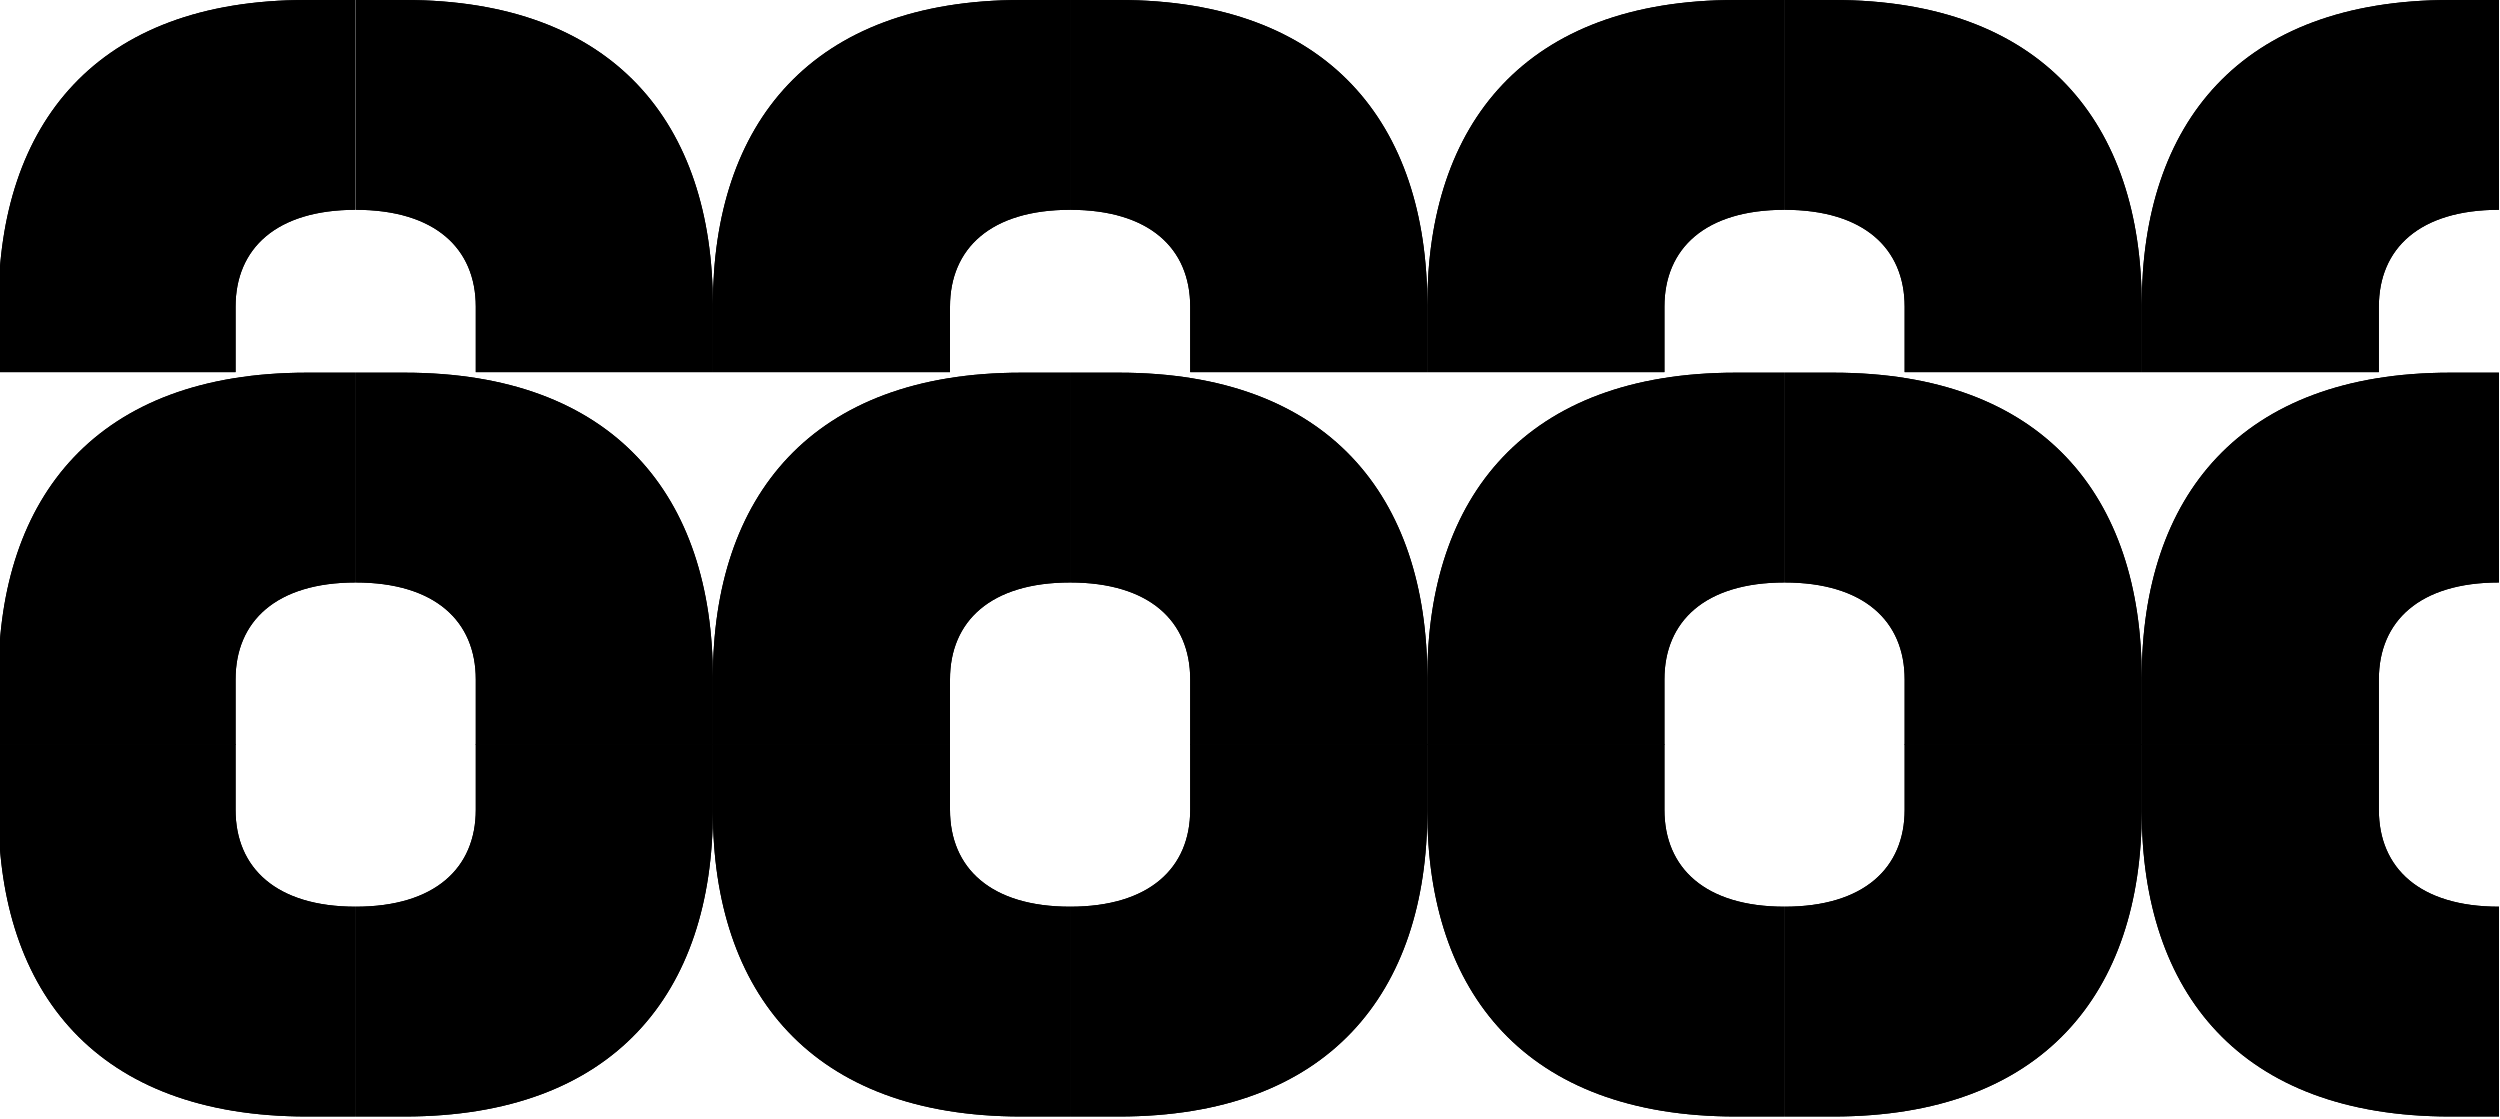 <?xml version="1.0" encoding="UTF-8"?>
<svg id="Calque_1" xmlns="http://www.w3.org/2000/svg" version="1.1" viewBox="0 0 485 217">
  <!-- Generator: Adobe Illustrator 29.1.0, SVG Export Plug-In . SVG Version: 2.1.0 Build 142)  -->
  <g>
    <path d="M207.6,175.9c-15.4,0-23.3-7.5-23.3-18.8v-12.7h-46v13c0,35.2,19.1,59.2,59.8,59.2h9.5v-40.7Z"/>
    <path d="M207.6,113c-15.4,0-23.3,7.5-23.3,18.8v12.7h-46v-13c0-35.2,19.1-59.2,59.8-59.2h9.5v40.7Z"/>
    <path d="M69,175.9c-15.4,0-23.3-7.5-23.3-18.8v-12.7H-.3v13c0,35.2,19.1,59.2,59.8,59.2h9.5v-40.7Z"/>
    <path d="M484.8,175.9c-15.4,0-23.3-7.5-23.3-18.8v-12.7h-46v13c0,35.2,19.1,59.2,59.8,59.2h9.5v-40.7Z"/>
    <path d="M69,113c-15.4,0-23.3,7.5-23.3,18.8v12.7H-.3v-13c0-35.2,19.1-59.2,59.8-59.2h9.5v40.7Z"/>
    <path d="M484.8,113c-15.4,0-23.3,7.5-23.3,18.8v12.7h-46v-13c0-35.2,19.1-59.2,59.8-59.2h9.5v40.7Z"/>
    <path d="M346.2,175.9c-15.4,0-23.3-7.5-23.3-18.8v-12.7h-46v13c0,35.2,19.1,59.2,59.8,59.2h9.5v-40.7Z"/>
    <path d="M346.2,113c-15.4,0-23.3,7.5-23.3,18.8v12.7h-46v-13c0-35.2,19.1-59.2,59.8-59.2h9.5v40.7Z"/>
    <path d="M69,175.9c15.4,0,23.3-7.5,23.3-18.8v-12.7h46v13c0,35.2-19.1,59.2-59.8,59.2h-9.5v-40.7Z"/>
    <path d="M346.2,175.9c15.4,0,23.3-7.5,23.3-18.8v-12.7h46v13c0,35.2-19.1,59.2-59.8,59.2h-9.5v-40.7Z"/>
    <path d="M69,113c15.4,0,23.3,7.5,23.3,18.8v12.7h46v-13c0-35.2-19.1-59.2-59.8-59.2h-9.5v40.7Z"/>
    <path d="M346.2,113c15.4,0,23.3,7.5,23.3,18.8v12.7h46v-13c0-35.2-19.1-59.2-59.8-59.2h-9.5v40.7Z"/>
    <path d="M207.6,175.9c15.4,0,23.3-7.5,23.3-18.8v-12.7h46v13c0,35.2-19.1,59.2-59.8,59.2h-9.5v-40.7h0Z"/>
    <path d="M207.6,113c15.4,0,23.3,7.5,23.3,18.8v12.7h46v-13c0-35.2-19.1-59.2-59.8-59.2h-9.5v40.7h0Z"/>
    <path d="M207.6,40.7c-15.4,0-23.3,7.5-23.3,18.8v12.7h-46v-13c0-35.2,19-59.2,59.8-59.2h9.5v40.7Z"/>
    <path d="M69,40.7c-15.4,0-23.3,7.5-23.3,18.8v12.7H-.3v-13C-.3,24,18.7,0,59.4,0h9.5v40.7h0Z"/>
    <path d="M484.8,40.7c-15.4,0-23.3,7.5-23.3,18.8v12.7h-46v-13c0-35.2,19-59.2,59.8-59.2h9.5v40.7Z"/>
    <path d="M346.2,40.7c-15.4,0-23.3,7.5-23.3,18.8v12.7h-46v-13c0-35.2,19-59.2,59.8-59.2h9.5v40.7Z"/>
    <path d="M69,40.7c15.4,0,23.3,7.5,23.3,18.8v12.7h46v-13C138.3,24,119.2,0,78.5,0h-9.5v40.7Z"/>
    <path d="M346.2,40.7c15.4,0,23.3,7.5,23.3,18.8v12.7h46v-13c0-35.2-19.1-59.2-59.8-59.2h-9.5v40.7Z"/>
    <path d="M207.6,40.7c15.4,0,23.3,7.5,23.3,18.8v12.7h46v-13c0-35.2-19.1-59.2-59.8-59.2h-9.5v40.7Z"/>
  </g>
  <g>
    <path d="M207.6,175.9c-15.4,0-23.3-7.5-23.3-18.8v-12.7h-46v13c0,35.2,19.1,59.2,59.8,59.2h9.5v-40.7Z"/>
    <path d="M207.6,113c-15.4,0-23.3,7.5-23.3,18.8v12.7h-46v-13c0-35.2,19.1-59.2,59.8-59.2h9.5v40.7Z"/>
    <path d="M69,175.9c-15.4,0-23.3-7.5-23.3-18.8v-12.7H-.3v13c0,35.2,19.1,59.2,59.8,59.2h9.5v-40.7Z"/>
    <path d="M484.8,175.9c-15.4,0-23.3-7.5-23.3-18.8v-12.7h-46v13c0,35.2,19.1,59.2,59.8,59.2h9.5v-40.7Z"/>
    <path d="M69,113c-15.4,0-23.3,7.5-23.3,18.8v12.7H-.3v-13c0-35.2,19.1-59.2,59.8-59.2h9.5v40.7Z"/>
    <path d="M484.8,113c-15.4,0-23.3,7.5-23.3,18.8v12.7h-46v-13c0-35.2,19.1-59.2,59.8-59.2h9.5v40.7Z"/>
    <path d="M346.2,175.9c-15.4,0-23.3-7.5-23.3-18.8v-12.7h-46v13c0,35.2,19.1,59.2,59.8,59.2h9.5v-40.7Z"/>
    <path d="M346.2,113c-15.4,0-23.3,7.5-23.3,18.8v12.7h-46v-13c0-35.2,19.1-59.2,59.8-59.2h9.5v40.7Z"/>
    <path d="M69,175.9c15.4,0,23.3-7.5,23.3-18.8v-12.7h46v13c0,35.2-19.1,59.2-59.8,59.2h-9.5v-40.7Z"/>
    <path d="M346.2,175.9c15.4,0,23.3-7.5,23.3-18.8v-12.7h46v13c0,35.2-19.1,59.2-59.8,59.2h-9.5v-40.7Z"/>
    <path d="M69,113c15.4,0,23.3,7.5,23.3,18.8v12.7h46v-13c0-35.2-19.1-59.2-59.8-59.2h-9.5v40.7Z"/>
    <path d="M346.2,113c15.4,0,23.3,7.5,23.3,18.8v12.7h46v-13c0-35.2-19.1-59.2-59.8-59.2h-9.5v40.7Z"/>
    <path d="M207.6,175.9c15.4,0,23.3-7.5,23.3-18.8v-12.7h46v13c0,35.2-19.1,59.2-59.8,59.2h-9.5v-40.7h0Z"/>
    <path d="M207.6,113c15.4,0,23.3,7.5,23.3,18.8v12.7h46v-13c0-35.2-19.1-59.2-59.8-59.2h-9.5v40.7h0Z"/>
    <path d="M207.6,40.7c-15.4,0-23.3,7.5-23.3,18.8v12.7h-46v-13c0-35.2,19-59.2,59.8-59.2h9.5v40.7Z"/>
    <path d="M69,40.7c-15.4,0-23.3,7.5-23.3,18.8v12.7H-.3v-13C-.3,24,18.7,0,59.4,0h9.5v40.7h0Z"/>
    <path d="M484.8,40.7c-15.4,0-23.3,7.5-23.3,18.8v12.7h-46v-13c0-35.2,19-59.2,59.8-59.2h9.5v40.7Z"/>
    <path d="M346.2,40.7c-15.4,0-23.3,7.5-23.3,18.8v12.7h-46v-13c0-35.2,19-59.2,59.8-59.2h9.5v40.7Z"/>
    <path d="M69,40.7c15.4,0,23.3,7.5,23.3,18.8v12.7h46v-13C138.3,24,119.2,0,78.5,0h-9.5v40.7Z"/>
    <path d="M346.2,40.7c15.4,0,23.3,7.5,23.3,18.8v12.7h46v-13c0-35.2-19.1-59.2-59.8-59.2h-9.5v40.7Z"/>
    <path d="M207.6,40.7c15.4,0,23.3,7.5,23.3,18.8v12.7h46v-13c0-35.2-19.1-59.2-59.8-59.2h-9.5v40.7Z"/>
  </g>
</svg>